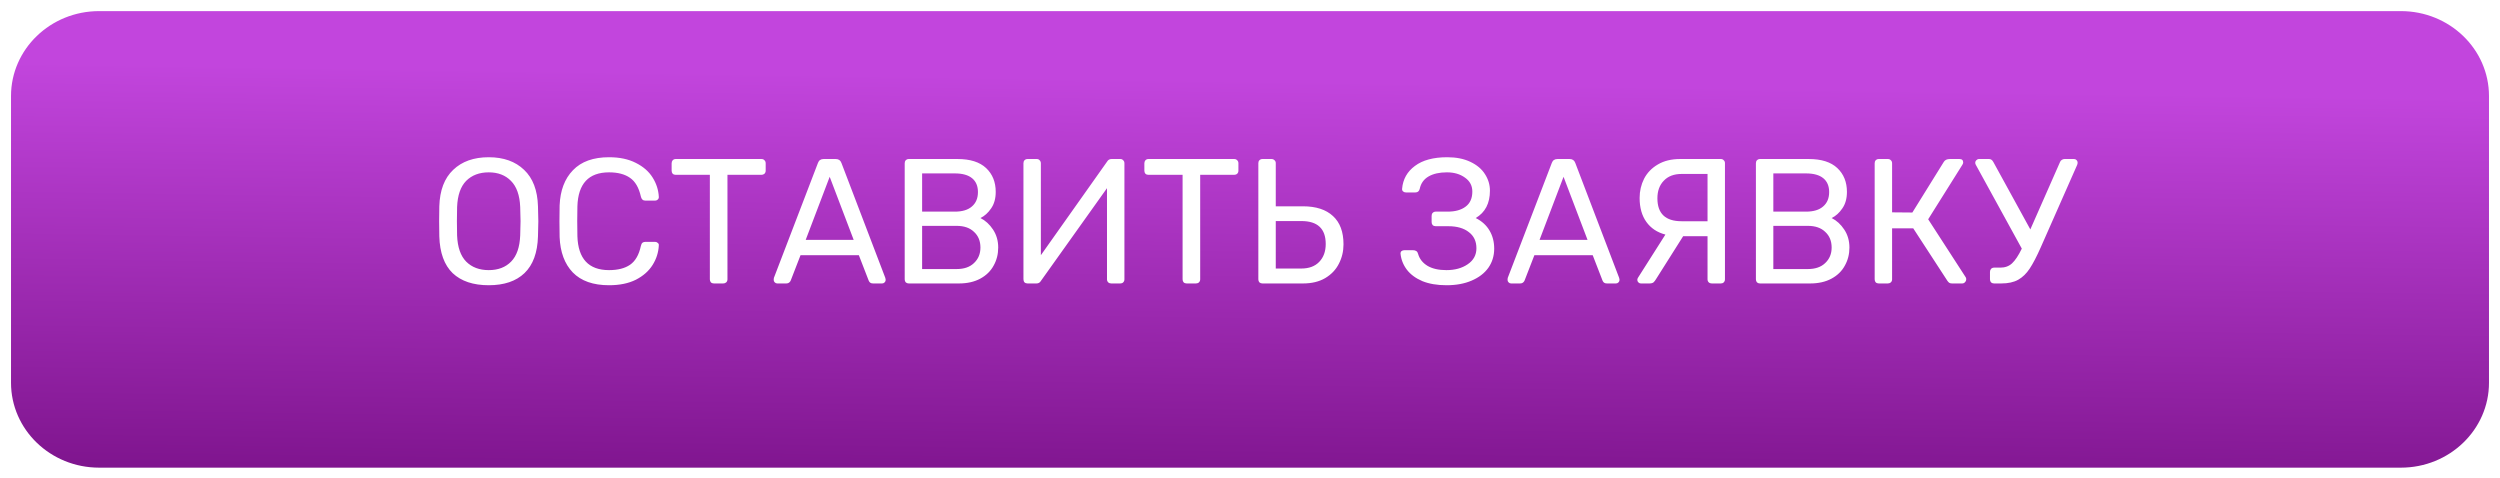 <?xml version="1.0" encoding="UTF-8"?> <svg xmlns="http://www.w3.org/2000/svg" width="225" height="43" viewBox="0 0 225 43" fill="none"> <g clip-path="url(#clip0)"> <g filter="url(#filter0_d)"> <path d="M216.079 0H8.921C4.541 0 0.991 3.423 0.991 7.644V33.444C0.991 37.666 4.541 41.089 8.921 41.089H216.079C220.459 41.089 224.009 37.666 224.009 33.444V7.644C224.009 3.423 220.459 0 216.079 0Z" fill="url(#paint0_linear)"></path> </g> <path d="M43.986 25.671C42.589 25.671 41.506 25.308 40.738 24.583C39.981 23.847 39.581 22.743 39.538 21.271C39.528 20.951 39.522 20.498 39.522 19.911C39.522 19.324 39.528 18.876 39.538 18.567C39.581 17.127 39.997 16.034 40.786 15.287C41.575 14.53 42.642 14.151 43.986 14.151C45.319 14.151 46.381 14.53 47.17 15.287C47.959 16.034 48.376 17.127 48.418 18.567C48.44 19.186 48.45 19.634 48.45 19.911C48.45 20.178 48.44 20.631 48.418 21.271C48.376 22.743 47.97 23.847 47.202 24.583C46.445 25.308 45.373 25.671 43.986 25.671ZM43.986 24.311C44.829 24.311 45.501 24.055 46.002 23.543C46.504 23.031 46.776 22.247 46.818 21.191C46.84 20.551 46.85 20.124 46.85 19.911C46.85 19.676 46.84 19.25 46.818 18.631C46.776 17.575 46.498 16.791 45.986 16.279C45.485 15.767 44.818 15.511 43.986 15.511C43.144 15.511 42.466 15.767 41.954 16.279C41.453 16.791 41.181 17.575 41.138 18.631C41.127 18.94 41.122 19.367 41.122 19.911C41.122 20.444 41.127 20.871 41.138 21.191C41.181 22.247 41.453 23.031 41.954 23.543C42.466 24.055 43.144 24.311 43.986 24.311ZM54.814 25.671C53.385 25.671 52.297 25.287 51.55 24.519C50.814 23.751 50.42 22.69 50.366 21.335C50.356 21.047 50.35 20.578 50.35 19.927C50.35 19.266 50.356 18.786 50.366 18.487C50.42 17.143 50.82 16.087 51.566 15.319C52.313 14.54 53.396 14.151 54.814 14.151C55.764 14.151 56.569 14.322 57.23 14.663C57.892 14.994 58.393 15.431 58.734 15.975C59.076 16.519 59.262 17.1 59.294 17.719V17.751C59.294 17.836 59.257 17.911 59.182 17.975C59.118 18.028 59.044 18.055 58.958 18.055H58.078C57.865 18.055 57.732 17.932 57.678 17.687C57.497 16.887 57.172 16.327 56.702 16.007C56.233 15.676 55.604 15.511 54.814 15.511C52.98 15.511 52.03 16.53 51.966 18.567C51.956 18.855 51.95 19.298 51.95 19.895C51.95 20.492 51.956 20.946 51.966 21.255C52.03 23.292 52.98 24.311 54.814 24.311C55.604 24.311 56.233 24.151 56.702 23.831C57.182 23.5 57.508 22.935 57.678 22.135C57.71 21.996 57.758 21.9 57.822 21.847C57.886 21.794 57.972 21.767 58.078 21.767H58.958C59.054 21.767 59.134 21.799 59.198 21.863C59.273 21.916 59.305 21.991 59.294 22.087C59.262 22.716 59.076 23.303 58.734 23.847C58.393 24.391 57.892 24.834 57.23 25.175C56.569 25.506 55.764 25.671 54.814 25.671ZM64.255 25.511C64.148 25.511 64.057 25.479 63.983 25.415C63.919 25.34 63.887 25.25 63.887 25.143V15.735H60.815C60.708 15.735 60.617 15.703 60.543 15.639C60.479 15.564 60.447 15.474 60.447 15.367V14.695C60.447 14.588 60.479 14.498 60.543 14.423C60.617 14.348 60.708 14.311 60.815 14.311H68.527C68.644 14.311 68.735 14.348 68.799 14.423C68.873 14.487 68.911 14.578 68.911 14.695V15.367C68.911 15.474 68.873 15.564 68.799 15.639C68.724 15.703 68.633 15.735 68.527 15.735H65.471V25.143C65.471 25.25 65.433 25.34 65.359 25.415C65.284 25.479 65.193 25.511 65.087 25.511H64.255ZM69.952 25.511C69.867 25.511 69.792 25.479 69.728 25.415C69.664 25.351 69.632 25.276 69.632 25.191C69.632 25.106 69.638 25.047 69.648 25.015L73.616 14.663C73.701 14.428 73.872 14.311 74.128 14.311H75.216C75.472 14.311 75.643 14.428 75.728 14.663L79.68 25.015L79.712 25.191C79.712 25.276 79.68 25.351 79.616 25.415C79.552 25.479 79.478 25.511 79.392 25.511H78.576C78.459 25.511 78.368 25.484 78.304 25.431C78.24 25.367 78.198 25.303 78.176 25.239L77.296 22.967H72.048L71.168 25.239C71.147 25.303 71.099 25.367 71.024 25.431C70.96 25.484 70.875 25.511 70.768 25.511H69.952ZM76.832 21.591L74.672 15.911L72.512 21.591H76.832ZM81.791 25.511C81.684 25.511 81.594 25.479 81.519 25.415C81.455 25.34 81.423 25.25 81.423 25.143V14.695C81.423 14.578 81.455 14.487 81.519 14.423C81.594 14.348 81.684 14.311 81.791 14.311H86.175C87.316 14.311 88.175 14.583 88.751 15.127C89.327 15.671 89.615 16.386 89.615 17.271C89.615 17.868 89.476 18.364 89.199 18.759C88.932 19.154 88.612 19.442 88.239 19.623C88.687 19.847 89.066 20.194 89.375 20.663C89.684 21.132 89.839 21.671 89.839 22.279C89.839 22.876 89.7 23.42 89.423 23.911C89.156 24.402 88.756 24.791 88.223 25.079C87.69 25.367 87.05 25.511 86.303 25.511H81.791ZM85.935 19.047C86.607 19.047 87.119 18.892 87.471 18.583C87.834 18.274 88.015 17.842 88.015 17.287C88.015 16.743 87.839 16.327 87.487 16.039C87.135 15.751 86.618 15.607 85.935 15.607H82.991V19.047H85.935ZM86.095 24.215C86.767 24.215 87.29 24.034 87.663 23.671C88.047 23.308 88.239 22.844 88.239 22.279C88.239 21.692 88.047 21.223 87.663 20.871C87.29 20.508 86.767 20.327 86.095 20.327H82.991V24.215H86.095ZM92.478 25.511C92.372 25.511 92.281 25.479 92.206 25.415C92.142 25.34 92.11 25.244 92.11 25.127V14.695C92.11 14.578 92.142 14.487 92.206 14.423C92.281 14.348 92.372 14.311 92.478 14.311H93.31C93.417 14.311 93.502 14.348 93.566 14.423C93.641 14.498 93.678 14.588 93.678 14.695V22.967L99.646 14.535C99.732 14.386 99.865 14.311 100.046 14.311H100.83C100.937 14.311 101.022 14.348 101.086 14.423C101.161 14.487 101.198 14.578 101.198 14.695V25.143C101.198 25.25 101.161 25.34 101.086 25.415C101.022 25.479 100.937 25.511 100.83 25.511H100.014C99.908 25.511 99.817 25.479 99.742 25.415C99.668 25.34 99.63 25.25 99.63 25.143V16.935L93.678 25.287C93.593 25.436 93.46 25.511 93.278 25.511H92.478ZM106.801 25.511C106.695 25.511 106.604 25.479 106.529 25.415C106.465 25.34 106.433 25.25 106.433 25.143V15.735H103.361C103.255 15.735 103.164 15.703 103.089 15.639C103.025 15.564 102.993 15.474 102.993 15.367V14.695C102.993 14.588 103.025 14.498 103.089 14.423C103.164 14.348 103.255 14.311 103.361 14.311H111.073C111.191 14.311 111.281 14.348 111.345 14.423C111.42 14.487 111.457 14.578 111.457 14.695V15.367C111.457 15.474 111.42 15.564 111.345 15.639C111.271 15.703 111.18 15.735 111.073 15.735H108.017V25.143C108.017 25.25 107.98 25.34 107.905 25.415C107.831 25.479 107.74 25.511 107.633 25.511H106.801ZM113.619 25.511C113.512 25.511 113.422 25.479 113.347 25.415C113.283 25.34 113.251 25.25 113.251 25.143V14.679C113.251 14.572 113.283 14.487 113.347 14.423C113.422 14.348 113.512 14.311 113.619 14.311H114.435C114.542 14.311 114.632 14.348 114.707 14.423C114.782 14.487 114.819 14.572 114.819 14.679V18.567H117.267C118.44 18.567 119.342 18.86 119.971 19.447C120.6 20.023 120.915 20.871 120.915 21.991C120.915 22.62 120.776 23.202 120.499 23.735C120.232 24.268 119.822 24.7 119.267 25.031C118.723 25.351 118.056 25.511 117.267 25.511H113.619ZM117.123 24.167C117.806 24.167 118.339 23.97 118.723 23.575C119.118 23.17 119.315 22.631 119.315 21.959C119.315 20.583 118.584 19.895 117.123 19.895H114.819V24.167H117.123ZM130.19 25.671C129.347 25.671 128.622 25.548 128.014 25.303C127.416 25.047 126.952 24.706 126.622 24.279C126.291 23.842 126.099 23.356 126.046 22.823V22.791C126.046 22.706 126.078 22.642 126.142 22.599C126.206 22.546 126.286 22.519 126.382 22.519H127.182C127.299 22.519 127.395 22.546 127.47 22.599C127.544 22.642 127.598 22.727 127.63 22.855C127.758 23.303 128.04 23.66 128.478 23.927C128.915 24.183 129.48 24.311 130.174 24.311C130.942 24.311 131.582 24.135 132.094 23.783C132.616 23.431 132.878 22.951 132.878 22.343C132.878 21.714 132.648 21.228 132.19 20.887C131.742 20.535 131.128 20.359 130.35 20.359H129.214C129.107 20.359 129.016 20.327 128.942 20.263C128.878 20.188 128.846 20.098 128.846 19.991V19.431C128.846 19.314 128.878 19.223 128.942 19.159C129.016 19.084 129.107 19.047 129.214 19.047H130.286C130.968 19.047 131.507 18.898 131.902 18.599C132.307 18.3 132.51 17.847 132.51 17.239C132.51 16.716 132.291 16.3 131.854 15.991C131.416 15.671 130.872 15.511 130.222 15.511C129.55 15.511 129 15.634 128.574 15.879C128.147 16.124 127.88 16.498 127.774 16.999C127.72 17.212 127.592 17.319 127.39 17.319H126.526C126.43 17.319 126.344 17.287 126.27 17.223C126.206 17.159 126.179 17.079 126.19 16.983C126.264 16.13 126.648 15.447 127.342 14.935C128.035 14.412 129.006 14.151 130.254 14.151C131.064 14.151 131.758 14.29 132.334 14.567C132.92 14.844 133.358 15.212 133.646 15.671C133.944 16.13 134.094 16.626 134.094 17.159C134.094 18.3 133.667 19.122 132.814 19.623C133.368 19.9 133.784 20.279 134.062 20.759C134.339 21.228 134.478 21.767 134.478 22.375C134.478 23.026 134.302 23.602 133.95 24.103C133.598 24.594 133.096 24.978 132.446 25.255C131.806 25.532 131.054 25.671 130.19 25.671ZM135.999 25.511C135.914 25.511 135.839 25.479 135.775 25.415C135.711 25.351 135.679 25.276 135.679 25.191C135.679 25.106 135.684 25.047 135.695 25.015L139.663 14.663C139.748 14.428 139.919 14.311 140.175 14.311H141.263C141.519 14.311 141.69 14.428 141.775 14.663L145.727 25.015L145.759 25.191C145.759 25.276 145.727 25.351 145.663 25.415C145.599 25.479 145.524 25.511 145.439 25.511H144.623C144.506 25.511 144.415 25.484 144.351 25.431C144.287 25.367 144.244 25.303 144.223 25.239L143.343 22.967H138.095L137.215 25.239C137.194 25.303 137.146 25.367 137.071 25.431C137.007 25.484 136.922 25.511 136.815 25.511H135.999ZM142.879 21.591L140.719 15.911L138.559 21.591H142.879ZM154.878 14.311C154.984 14.311 155.07 14.348 155.134 14.423C155.208 14.487 155.246 14.572 155.246 14.679V25.143C155.246 25.25 155.208 25.34 155.134 25.415C155.07 25.479 154.984 25.511 154.878 25.511H154.062C153.955 25.511 153.864 25.479 153.79 25.415C153.715 25.34 153.678 25.25 153.678 25.143V21.255H151.486L149.07 25.079C148.984 25.228 148.899 25.34 148.814 25.415C148.728 25.479 148.606 25.511 148.446 25.511H147.678C147.592 25.511 147.518 25.479 147.454 25.415C147.39 25.351 147.358 25.276 147.358 25.191C147.358 25.138 147.374 25.079 147.406 25.015L149.886 21.111C149.15 20.919 148.579 20.54 148.174 19.975C147.768 19.41 147.566 18.69 147.566 17.815C147.566 17.196 147.699 16.62 147.966 16.087C148.243 15.554 148.654 15.127 149.198 14.807C149.752 14.476 150.424 14.311 151.214 14.311H154.878ZM153.678 15.655H151.342C150.659 15.655 150.126 15.858 149.742 16.263C149.358 16.658 149.166 17.186 149.166 17.847C149.166 19.223 149.891 19.911 151.342 19.911H153.678V15.655ZM158.4 25.511C158.294 25.511 158.203 25.479 158.128 25.415C158.064 25.34 158.032 25.25 158.032 25.143V14.695C158.032 14.578 158.064 14.487 158.128 14.423C158.203 14.348 158.294 14.311 158.4 14.311H162.784C163.926 14.311 164.784 14.583 165.36 15.127C165.936 15.671 166.224 16.386 166.224 17.271C166.224 17.868 166.086 18.364 165.808 18.759C165.542 19.154 165.222 19.442 164.848 19.623C165.296 19.847 165.675 20.194 165.984 20.663C166.294 21.132 166.448 21.671 166.448 22.279C166.448 22.876 166.31 23.42 166.032 23.911C165.766 24.402 165.366 24.791 164.832 25.079C164.299 25.367 163.659 25.511 162.912 25.511H158.4ZM162.544 19.047C163.216 19.047 163.728 18.892 164.08 18.583C164.443 18.274 164.624 17.842 164.624 17.287C164.624 16.743 164.448 16.327 164.096 16.039C163.744 15.751 163.227 15.607 162.544 15.607H159.6V19.047H162.544ZM162.704 24.215C163.376 24.215 163.899 24.034 164.272 23.671C164.656 23.308 164.848 22.844 164.848 22.279C164.848 21.692 164.656 21.223 164.272 20.871C163.899 20.508 163.376 20.327 162.704 20.327H159.6V24.215H162.704ZM176.912 24.951C176.944 24.994 176.96 25.052 176.96 25.127C176.96 25.234 176.922 25.324 176.848 25.399C176.784 25.474 176.698 25.511 176.592 25.511H175.68C175.573 25.511 175.488 25.49 175.424 25.447C175.37 25.404 175.317 25.346 175.264 25.271L172.192 20.551H170.288V25.143C170.288 25.25 170.25 25.34 170.176 25.415C170.101 25.479 170.01 25.511 169.904 25.511H169.088C168.981 25.511 168.89 25.479 168.816 25.415C168.752 25.34 168.72 25.25 168.72 25.143V14.695C168.72 14.578 168.752 14.487 168.816 14.423C168.89 14.348 168.981 14.311 169.088 14.311H169.904C170.021 14.311 170.112 14.348 170.176 14.423C170.25 14.487 170.288 14.578 170.288 14.695V19.111L172.112 19.127L174.944 14.567C175.05 14.396 175.232 14.311 175.488 14.311H176.352C176.576 14.311 176.688 14.418 176.688 14.631C176.688 14.684 176.661 14.754 176.608 14.839L173.536 19.735L176.912 24.951ZM186.666 14.311C186.752 14.311 186.826 14.343 186.89 14.407C186.954 14.471 186.986 14.546 186.986 14.631C186.986 14.716 186.97 14.791 186.938 14.855L183.674 22.247C183.301 23.09 182.965 23.735 182.666 24.183C182.378 24.62 182.037 24.951 181.642 25.175C181.248 25.399 180.736 25.511 180.106 25.511H179.466C179.36 25.511 179.269 25.479 179.194 25.415C179.13 25.34 179.098 25.25 179.098 25.143V24.471C179.098 24.364 179.13 24.274 179.194 24.199C179.269 24.124 179.36 24.087 179.466 24.087H180.026C180.453 24.087 180.805 23.959 181.082 23.703C181.37 23.436 181.664 22.994 181.962 22.375L177.818 14.823C177.786 14.759 177.77 14.7 177.77 14.647C177.77 14.562 177.802 14.487 177.866 14.423C177.941 14.348 178.021 14.311 178.106 14.311H179.018C179.178 14.311 179.306 14.402 179.402 14.583L182.73 20.647L185.402 14.583C185.434 14.498 185.488 14.434 185.562 14.391C185.637 14.338 185.717 14.311 185.802 14.311H186.666Z" fill="white"></path> </g> <defs> <filter id="filter0_d" x="-0.009" y="0" width="225.018" height="43.089" filterUnits="userSpaceOnUse" color-interpolation-filters="sRGB"> <feFlood flood-opacity="0" result="BackgroundImageFix"></feFlood> <feColorMatrix in="SourceAlpha" type="matrix" values="0 0 0 0 0 0 0 0 0 0 0 0 0 0 0 0 0 0 127 0"></feColorMatrix> <feOffset dy="1"></feOffset> <feGaussianBlur stdDeviation="0.5"></feGaussianBlur> <feColorMatrix type="matrix" values="0 0 0 0 0 0 0 0 0 0 0 0 0 0 0 0 0 0 0.25 0"></feColorMatrix> <feBlend mode="normal" in2="BackgroundImageFix" result="effect1_dropShadow"></feBlend> <feBlend mode="normal" in="SourceGraphic" in2="effect1_dropShadow" result="shape"></feBlend> </filter> <linearGradient id="paint0_linear" x1="224.782" y1="7.824" x2="224.212" y2="46.944" gradientUnits="userSpaceOnUse"> <stop stop-color="#C245DD"></stop> <stop offset="1" stop-color="#7A1188"></stop> </linearGradient> <clipPath id="clip0"> <rect width="225" height="43" fill="white"></rect> </clipPath> </defs> </svg> 